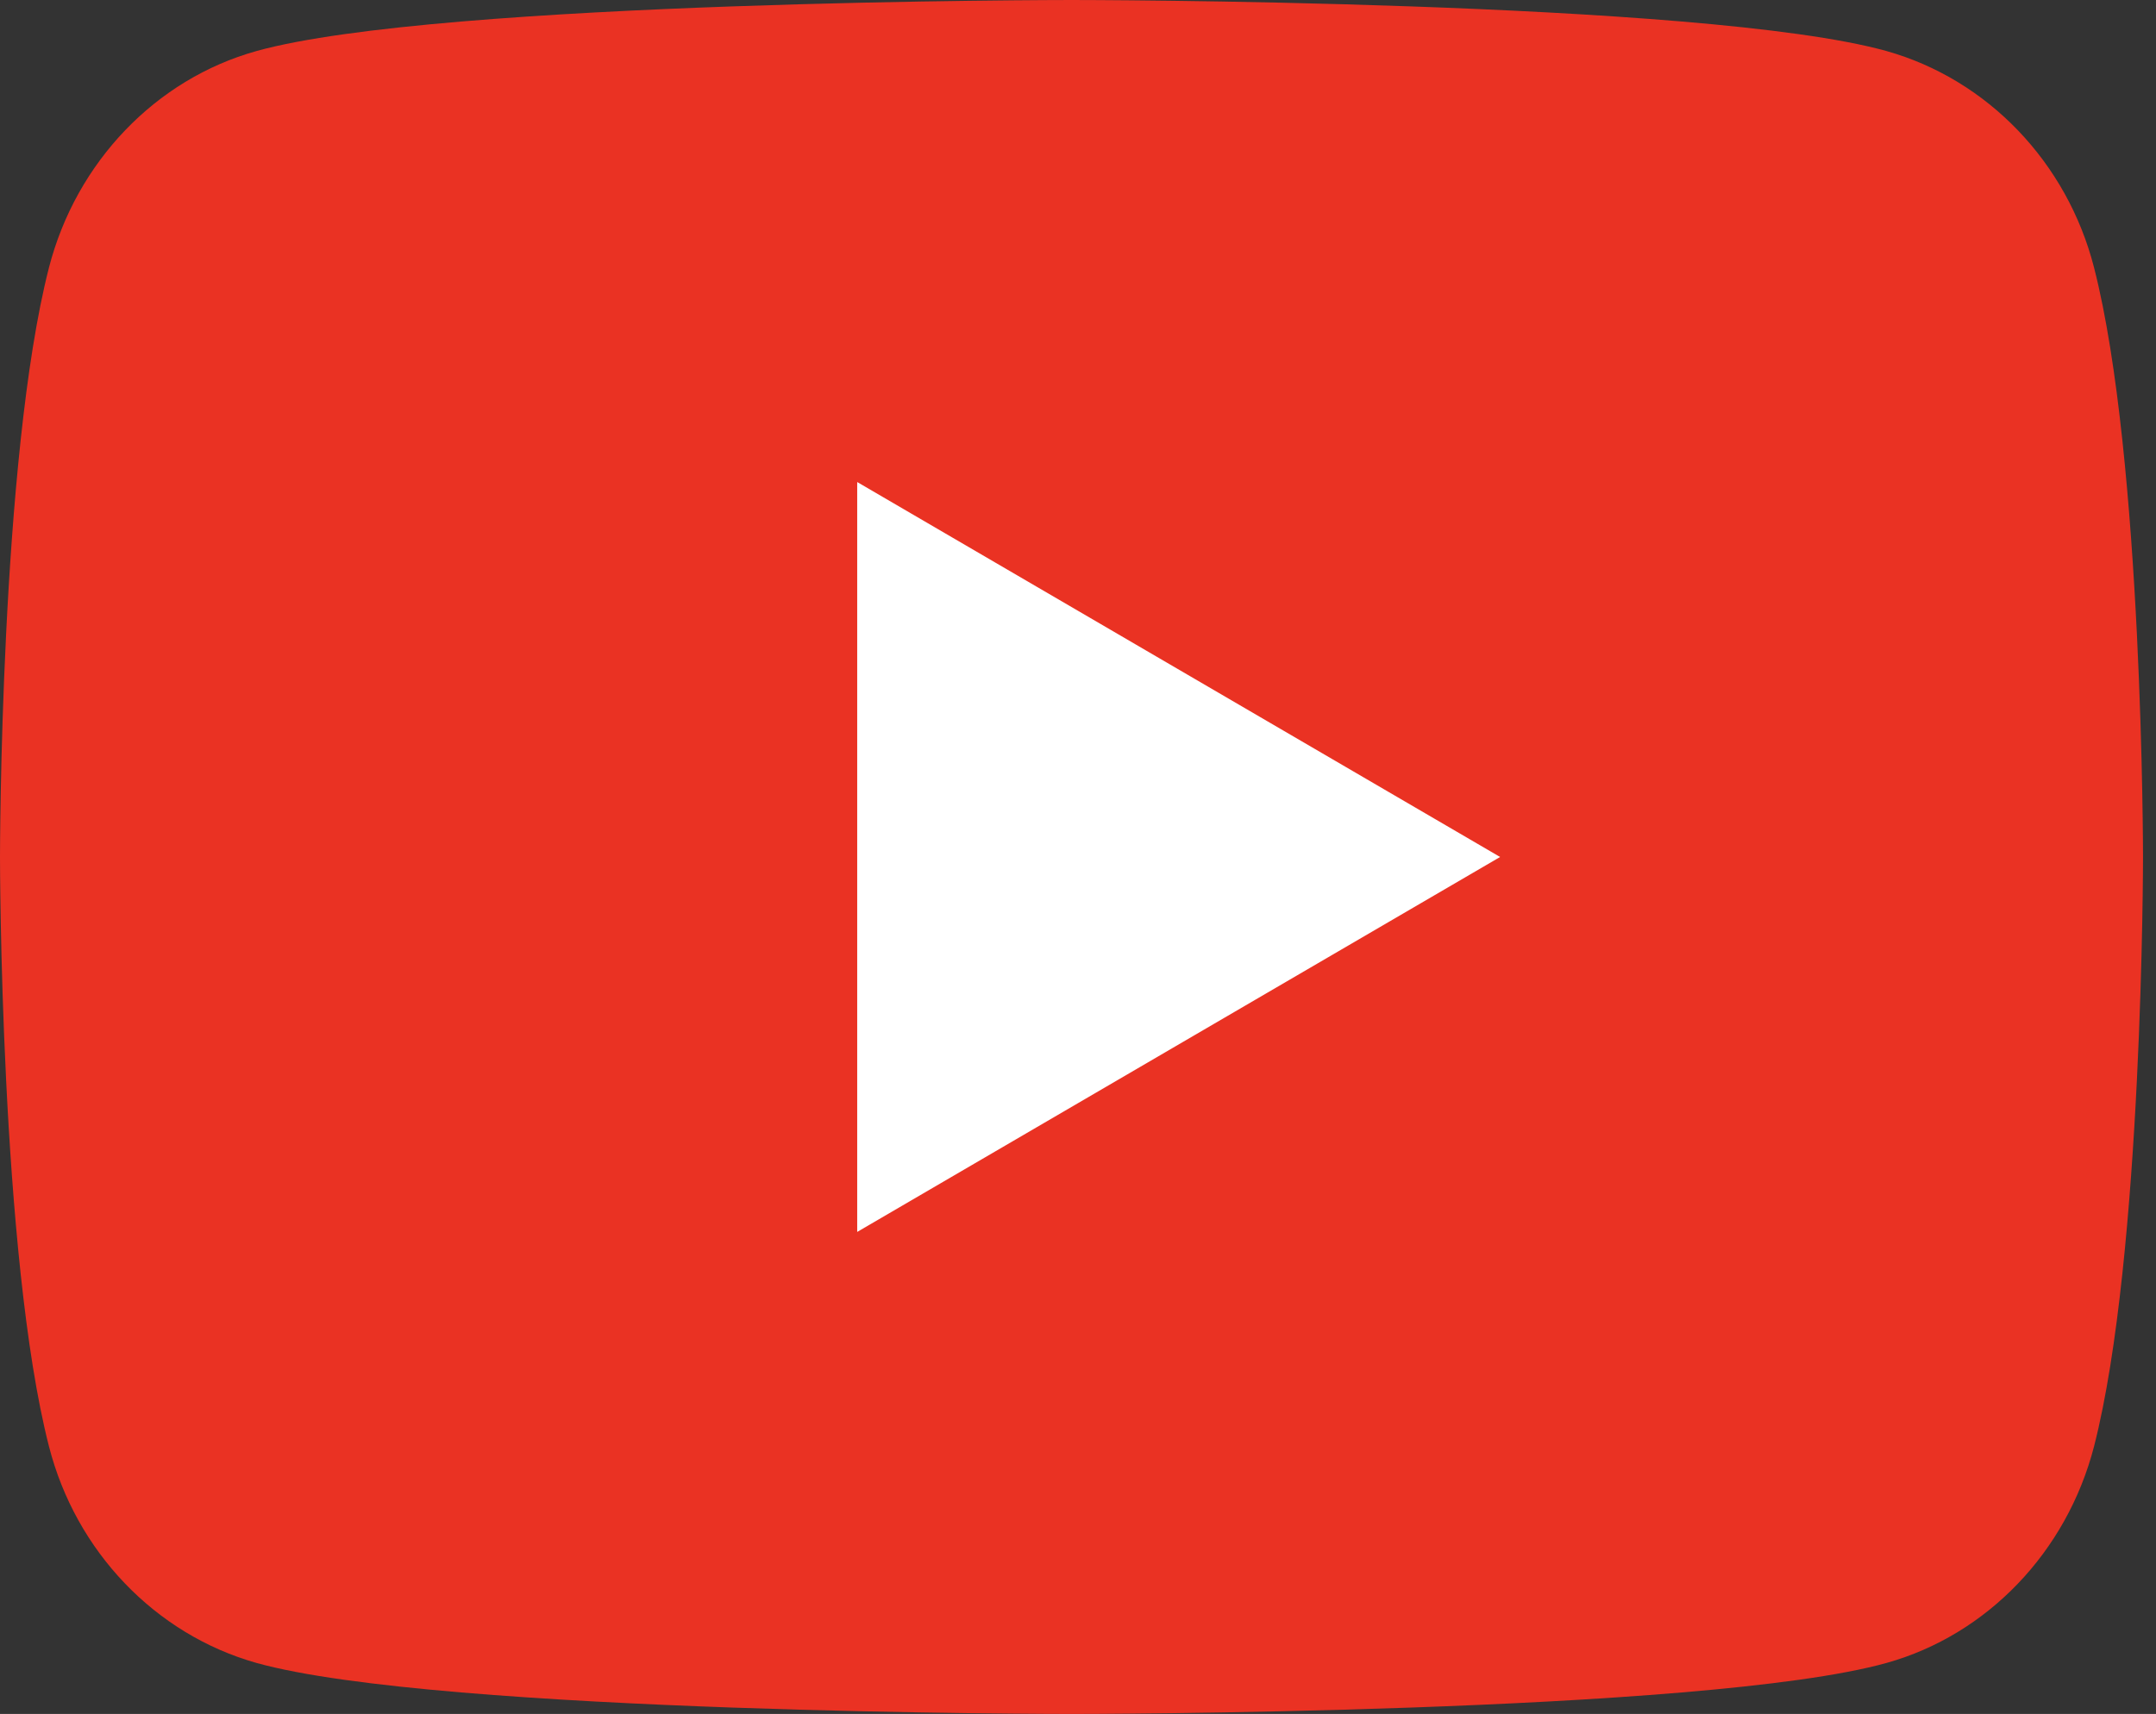<?xml version="1.0" encoding="UTF-8"?> <svg xmlns="http://www.w3.org/2000/svg" width="83" height="66" viewBox="0 0 83 66" fill="none"><rect x="0" y="0" width="83" height="66" fill="#333333" stroke="none"/><rect x="18" y="6" width="47" height="49" fill="white"></rect><path d="M80.615 10.304C82.5 17.655 82.5 33 82.5 33C82.5 33 82.5 48.345 80.615 55.696C79.567 59.759 76.502 62.956 72.621 64.037C65.571 66 41.25 66 41.25 66C41.25 66 16.941 66 9.879 64.037C5.981 62.939 2.921 59.746 1.885 55.696C1.22935e-07 48.345 0 33 0 33C0 33 1.22935e-07 17.655 1.885 10.304C2.933 6.241 5.998 3.044 9.879 1.964C16.941 -7.37607e-07 41.25 0 41.25 0C41.25 0 65.571 -7.37607e-07 72.621 1.964C76.519 3.061 79.579 6.253 80.615 10.304ZM33 47.438L57.75 33L33 18.562V47.438Z" fill="#EA3223"></path></svg> 